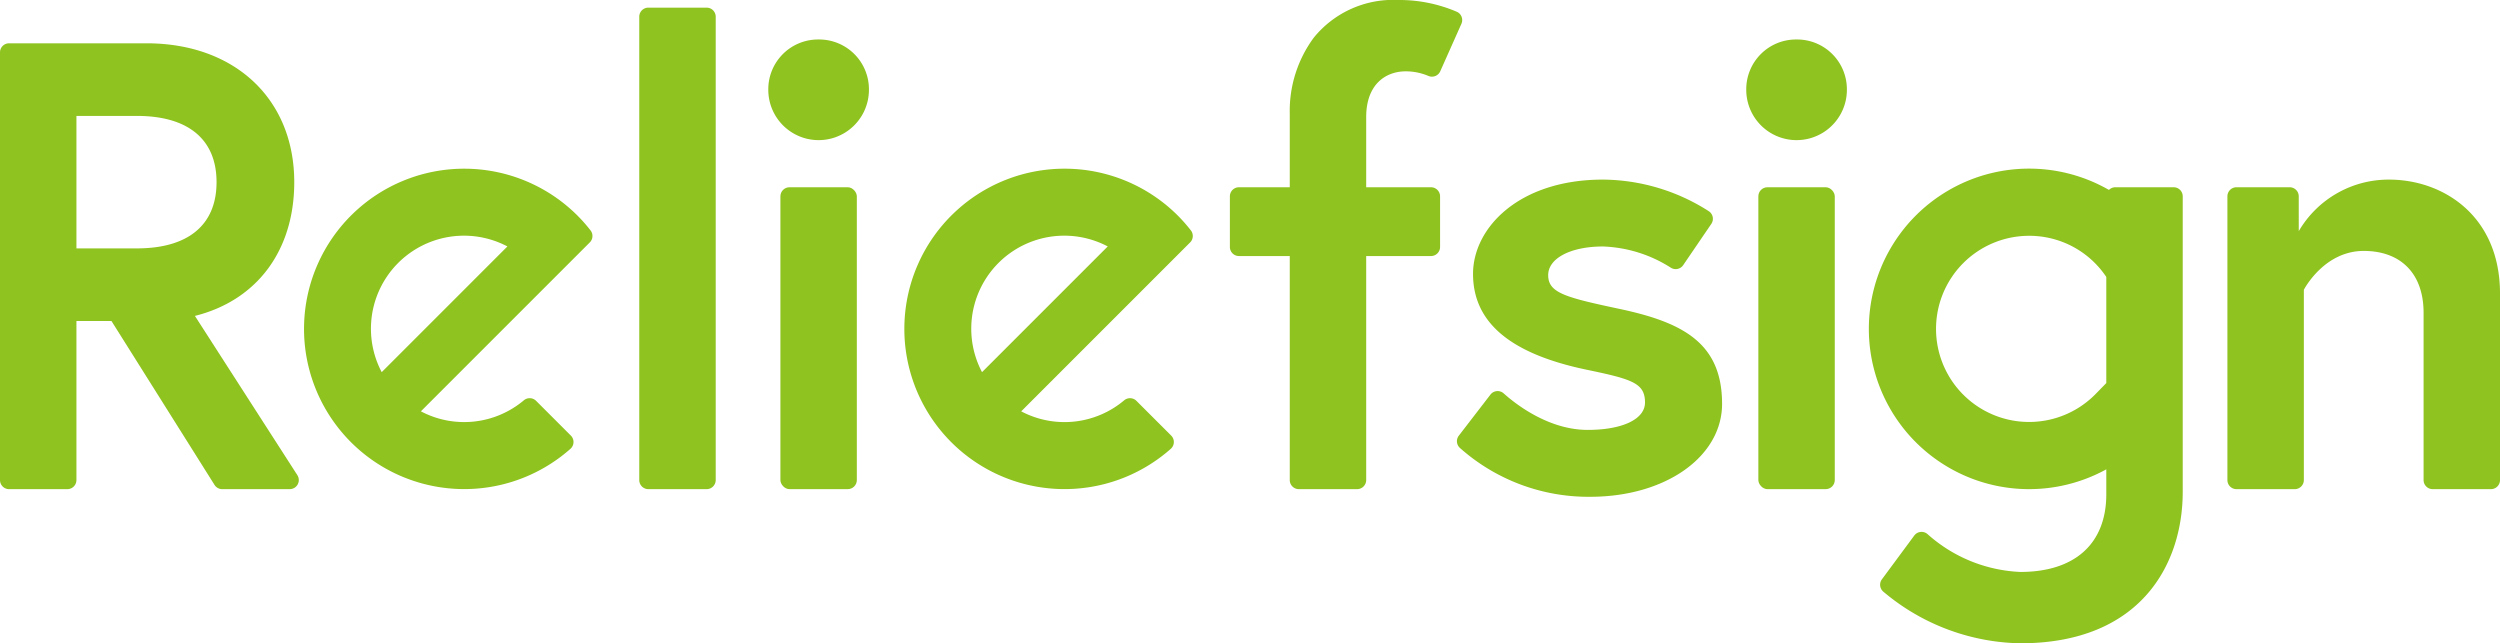 <svg xmlns="http://www.w3.org/2000/svg" viewBox="0 0 250.566 64.474"><defs><style>.a{fill:#8fc31f;}</style></defs><path class="a" d="M19.534,31.662c6.235-1.559,9.958-6.57,9.958-13.405,0-8.324-5.951-13.917-14.809-13.917H.91a.91.91,0,0,0-.91.91V48.115a.91.91,0,0,0,.91.91H6.75a.91.91,0,0,0,.91-.91V32.173h3.511L21.501,48.6a.91.91,0,0,0,.77.425h6.767a.91.91,0,0,0,.765-1.402ZM7.66,11.618h6.064c5.146,0,7.98,2.358,7.98,6.639s-2.834,6.638-7.98,6.638H7.66Z"/><path class="a" d="M64.982.766h5.841a.91.91,0,0,1,.91.91V48.115a.91.91,0,0,1-.91.91H64.981a.91.91,0,0,1-.91-.91V1.676A.91.91,0,0,1,64.982.766Z"/><path class="a" d="M82.047,3.958a4.989,4.989,0,0,0-5.043,5.043,5.043,5.043,0,0,0,10.086,0A4.99,4.99,0,0,0,82.047,3.958Z"/><rect class="a" x="78.217" y="18.768" width="7.66" height="30.257" rx="0.91"/><path class="a" d="M140.886,7.15a5.789,5.789,0,0,1,2.274.46.91.91,0,0,0,1.191-.466l2.122-4.762a.91.91,0,0,0-.46-1.201A14.614,14.614,0,0,0,140.12,0a10.241,10.241,0,0,0-8.44,3.769,12.356,12.356,0,0,0-2.412,7.594v7.405h-5.091a.91.91,0,0,0-.91.91V24.752a.91.91,0,0,0,.91.91h5.091V48.115a.91.91,0,0,0,.91.91h5.84a.91.91,0,0,0,.91-.91V25.662h6.495a.91.91,0,0,0,.91-.91V19.678a.91.91,0,0,0-.91-.91h-6.495V11.746C136.929,8.357,138.973,7.15,140.886,7.15Z"/><path class="a" d="M162.319,30.96c-5.431-1.154-7.15-1.604-7.15-3.384,0-1.691,2.257-2.872,5.49-2.872a13.484,13.484,0,0,1,6.809,2.131.91.91,0,0,0,1.232-.26l2.818-4.134a.909.909,0,0,0-.252-1.273,19.89,19.89,0,0,0-10.607-3.167c-8.458,0-13.022,4.868-13.022,9.448,0,4.835,3.675,7.966,11.241,9.576,4.653.97,5.995,1.337,5.995,3.318,0,1.667-2.255,2.745-5.745,2.745-3.904,0-7.189-2.559-8.421-3.66a.896.896,0,0,0-.69-.227.908.908,0,0,0-.637.351l-3.168,4.114a.909.909,0,0,0,.105,1.224,19.366,19.366,0,0,0,13.067,4.901c7.533,0,13.214-4.007,13.214-9.32C172.596,34.372,168.664,32.31,162.319,30.96Z"/><path class="a" d="M180.064,3.958a4.989,4.989,0,0,0-5.043,5.043,5.043,5.043,0,0,0,10.086,0A4.99,4.99,0,0,0,180.064,3.958Z"/><rect class="a" x="176.233" y="18.768" width="7.66" height="30.257" rx="0.91"/><path class="a" d="M217.857,18.768h-5.84a.908.908,0,0,0-.643.266l-.267-.147a16.062,16.062,0,1,0,0,28.152v2.497c0,4.95-3.141,7.788-8.617,7.788a14.906,14.906,0,0,1-9.302-3.792.91.91,0,0,0-1.329.146l-3.243,4.387a.91.91,0,0,0,.143,1.235,21.835,21.835,0,0,0,13.73,5.174c12.002,0,16.278-7.848,16.278-15.193V19.678A.91.91,0,0,0,217.857,18.768ZM203.37,23.634a9.268,9.268,0,0,1,6.597,2.732,9.453,9.453,0,0,1,1.139,1.39v10.638l-1.131,1.158A9.329,9.329,0,1,1,203.37,23.634Z"/><path class="a" d="M239.459,18.002a10.416,10.416,0,0,0-9.063,5.168l0,.001-.001-3.493a.91.91,0,0,0-.91-.91h-5.33a.91.91,0,0,0-.91.91V48.115a.91.91,0,0,0,.91.91h5.841a.91.91,0,0,0,.91-.91v-19.07l.001-.001c.083-.159,2.082-3.894,6-3.894,3.757,0,6,2.315,6,6.192V48.115a.91.91,0,0,0,.91.91h5.84a.91.91,0,0,0,.91-.91V29.428C250.566,21.577,244.809,18.002,239.459,18.002Z"/><path class="a" d="M57.876,21.605a16.056,16.056,0,1,0-.701,23.377.91.91,0,0,0,.039-1.324l-3.483-3.483a.91.91,0,0,0-1.228-.054,9.284,9.284,0,0,1-10.32,1.105L59.114,24.296a.91.91,0,0,0,.075-1.202A16.045,16.045,0,0,0,57.876,21.605ZM50.855,24.7,38.257,37.299A9.324,9.324,0,0,1,50.855,24.7Z"/><path class="a" d="M118.046,21.605a16.057,16.057,0,1,0-.701,23.377.91.91,0,0,0,.039-1.324L113.9,40.176a.91.91,0,0,0-1.229-.053,9.28,9.28,0,0,1-10.319,1.104L119.283,24.296a.91.91,0,0,0,.075-1.202A15.985,15.985,0,0,0,118.046,21.605ZM111.024,24.7,98.425,37.299A9.324,9.324,0,0,1,111.024,24.7Z"/></svg>